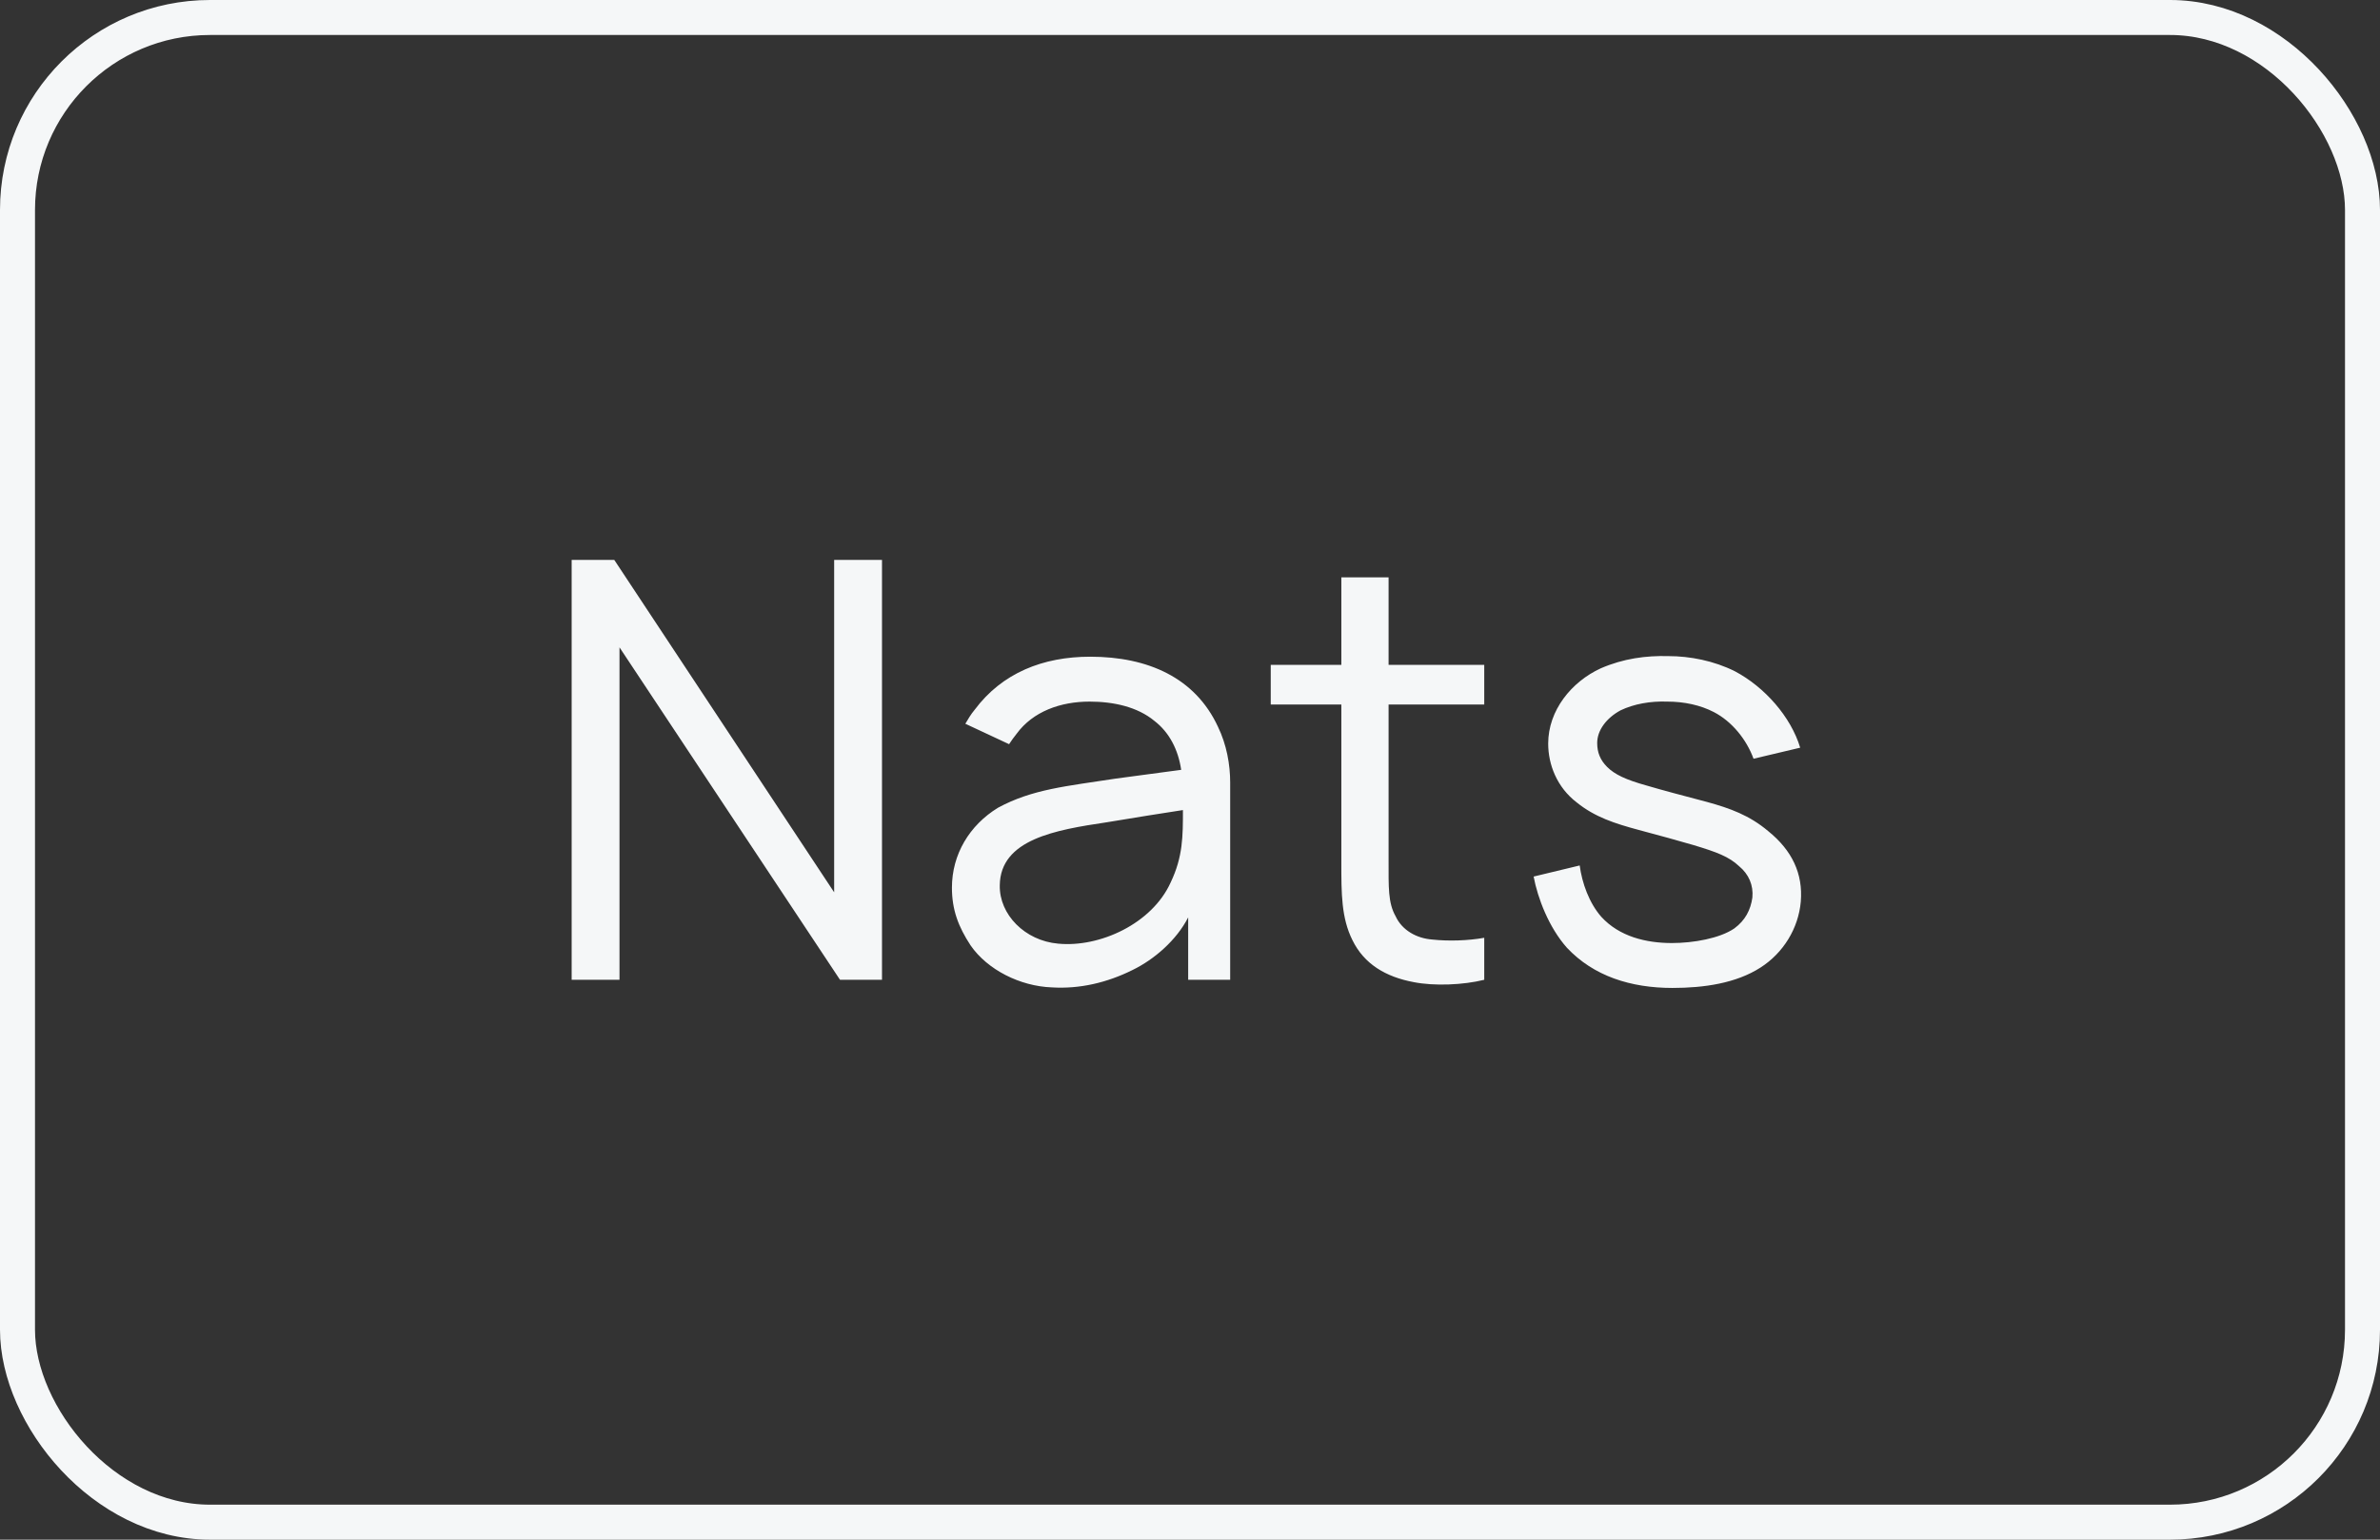 <?xml version="1.0" encoding="UTF-8"?> <svg xmlns="http://www.w3.org/2000/svg" width="68" height="44" viewBox="0 0 68 44" fill="none"><rect x="0" y="0" width="68" height="44" fill="#333333" stroke="none"/> <path d="M17.55 16H16.333V28H17.7V18.5L24 28H25.2V16H23.833V25.5L17.55 16ZM28.831 21.267C28.898 21.167 28.965 21.067 29.048 20.967C29.515 20.333 30.298 20.05 31.131 20.05C31.815 20.05 32.498 20.2 32.981 20.6C33.415 20.933 33.665 21.433 33.748 22L31.881 22.25C30.481 22.467 29.498 22.55 28.515 23.083C27.698 23.583 27.198 24.417 27.198 25.367C27.198 26 27.381 26.483 27.731 27.017C28.215 27.717 29.148 28.183 30.048 28.217C30.848 28.267 31.631 28.083 32.365 27.717C32.981 27.417 33.615 26.867 33.948 26.217V28H35.148V22.367C35.148 21.85 35.048 21.283 34.798 20.767C34.148 19.367 32.798 18.767 31.148 18.767C29.798 18.767 28.631 19.233 27.848 20.283C27.748 20.4 27.648 20.567 27.581 20.683L28.831 21.267ZM33.798 23.15C33.798 23.9 33.798 24.483 33.448 25.217C32.915 26.4 31.415 27.083 30.231 26.967C29.281 26.883 28.548 26.133 28.565 25.3C28.581 23.983 30.165 23.717 31.615 23.5C32.531 23.35 33.131 23.25 33.798 23.15ZM39.674 20.133H42.407V19H39.674V16.5H38.324V19H36.307V20.133H38.324V24.667C38.324 25.533 38.324 26.233 38.641 26.867C38.974 27.55 39.591 27.917 40.391 28.067C40.974 28.183 41.807 28.15 42.407 28V26.8C41.941 26.883 41.391 26.9 40.924 26.85C40.474 26.817 40.057 26.583 39.874 26.183C39.657 25.8 39.674 25.35 39.674 24.6V20.133ZM51.434 21.367C51.168 20.483 50.418 19.633 49.568 19.183C48.968 18.883 48.284 18.75 47.668 18.75C47.034 18.733 46.384 18.817 45.734 19.1C44.901 19.483 44.234 20.3 44.234 21.25C44.234 21.85 44.484 22.5 45.051 22.933C45.568 23.35 46.134 23.533 46.818 23.717C47.434 23.883 47.934 24.017 48.384 24.15C49.051 24.35 49.401 24.483 49.684 24.75C49.968 24.983 50.101 25.3 50.068 25.65C50.018 26 49.868 26.3 49.551 26.533C49.134 26.817 48.384 26.95 47.768 26.95C47.034 26.95 46.268 26.767 45.751 26.2C45.401 25.8 45.201 25.233 45.134 24.733L43.818 25.05C43.934 25.667 44.251 26.5 44.768 27.083C45.534 27.9 46.601 28.233 47.784 28.233C48.684 28.233 49.601 28.1 50.301 27.65C50.951 27.233 51.384 26.533 51.451 25.767C51.518 24.967 51.201 24.3 50.518 23.75C49.984 23.3 49.434 23.1 48.768 22.917C48.068 22.733 47.501 22.583 47.051 22.45C46.451 22.283 46.134 22.133 45.918 21.917C45.718 21.717 45.634 21.5 45.634 21.233C45.634 20.867 45.901 20.517 46.301 20.3C46.684 20.117 47.151 20.033 47.634 20.05C48.118 20.05 48.584 20.15 48.968 20.35C49.484 20.617 49.901 21.133 50.101 21.683L51.434 21.367Z" fill="#F5F7F8"></path> <rect x="0.5" y="0.5" width="67" height="43" rx="5.5" stroke="#F5F7F8"></rect> </svg> 